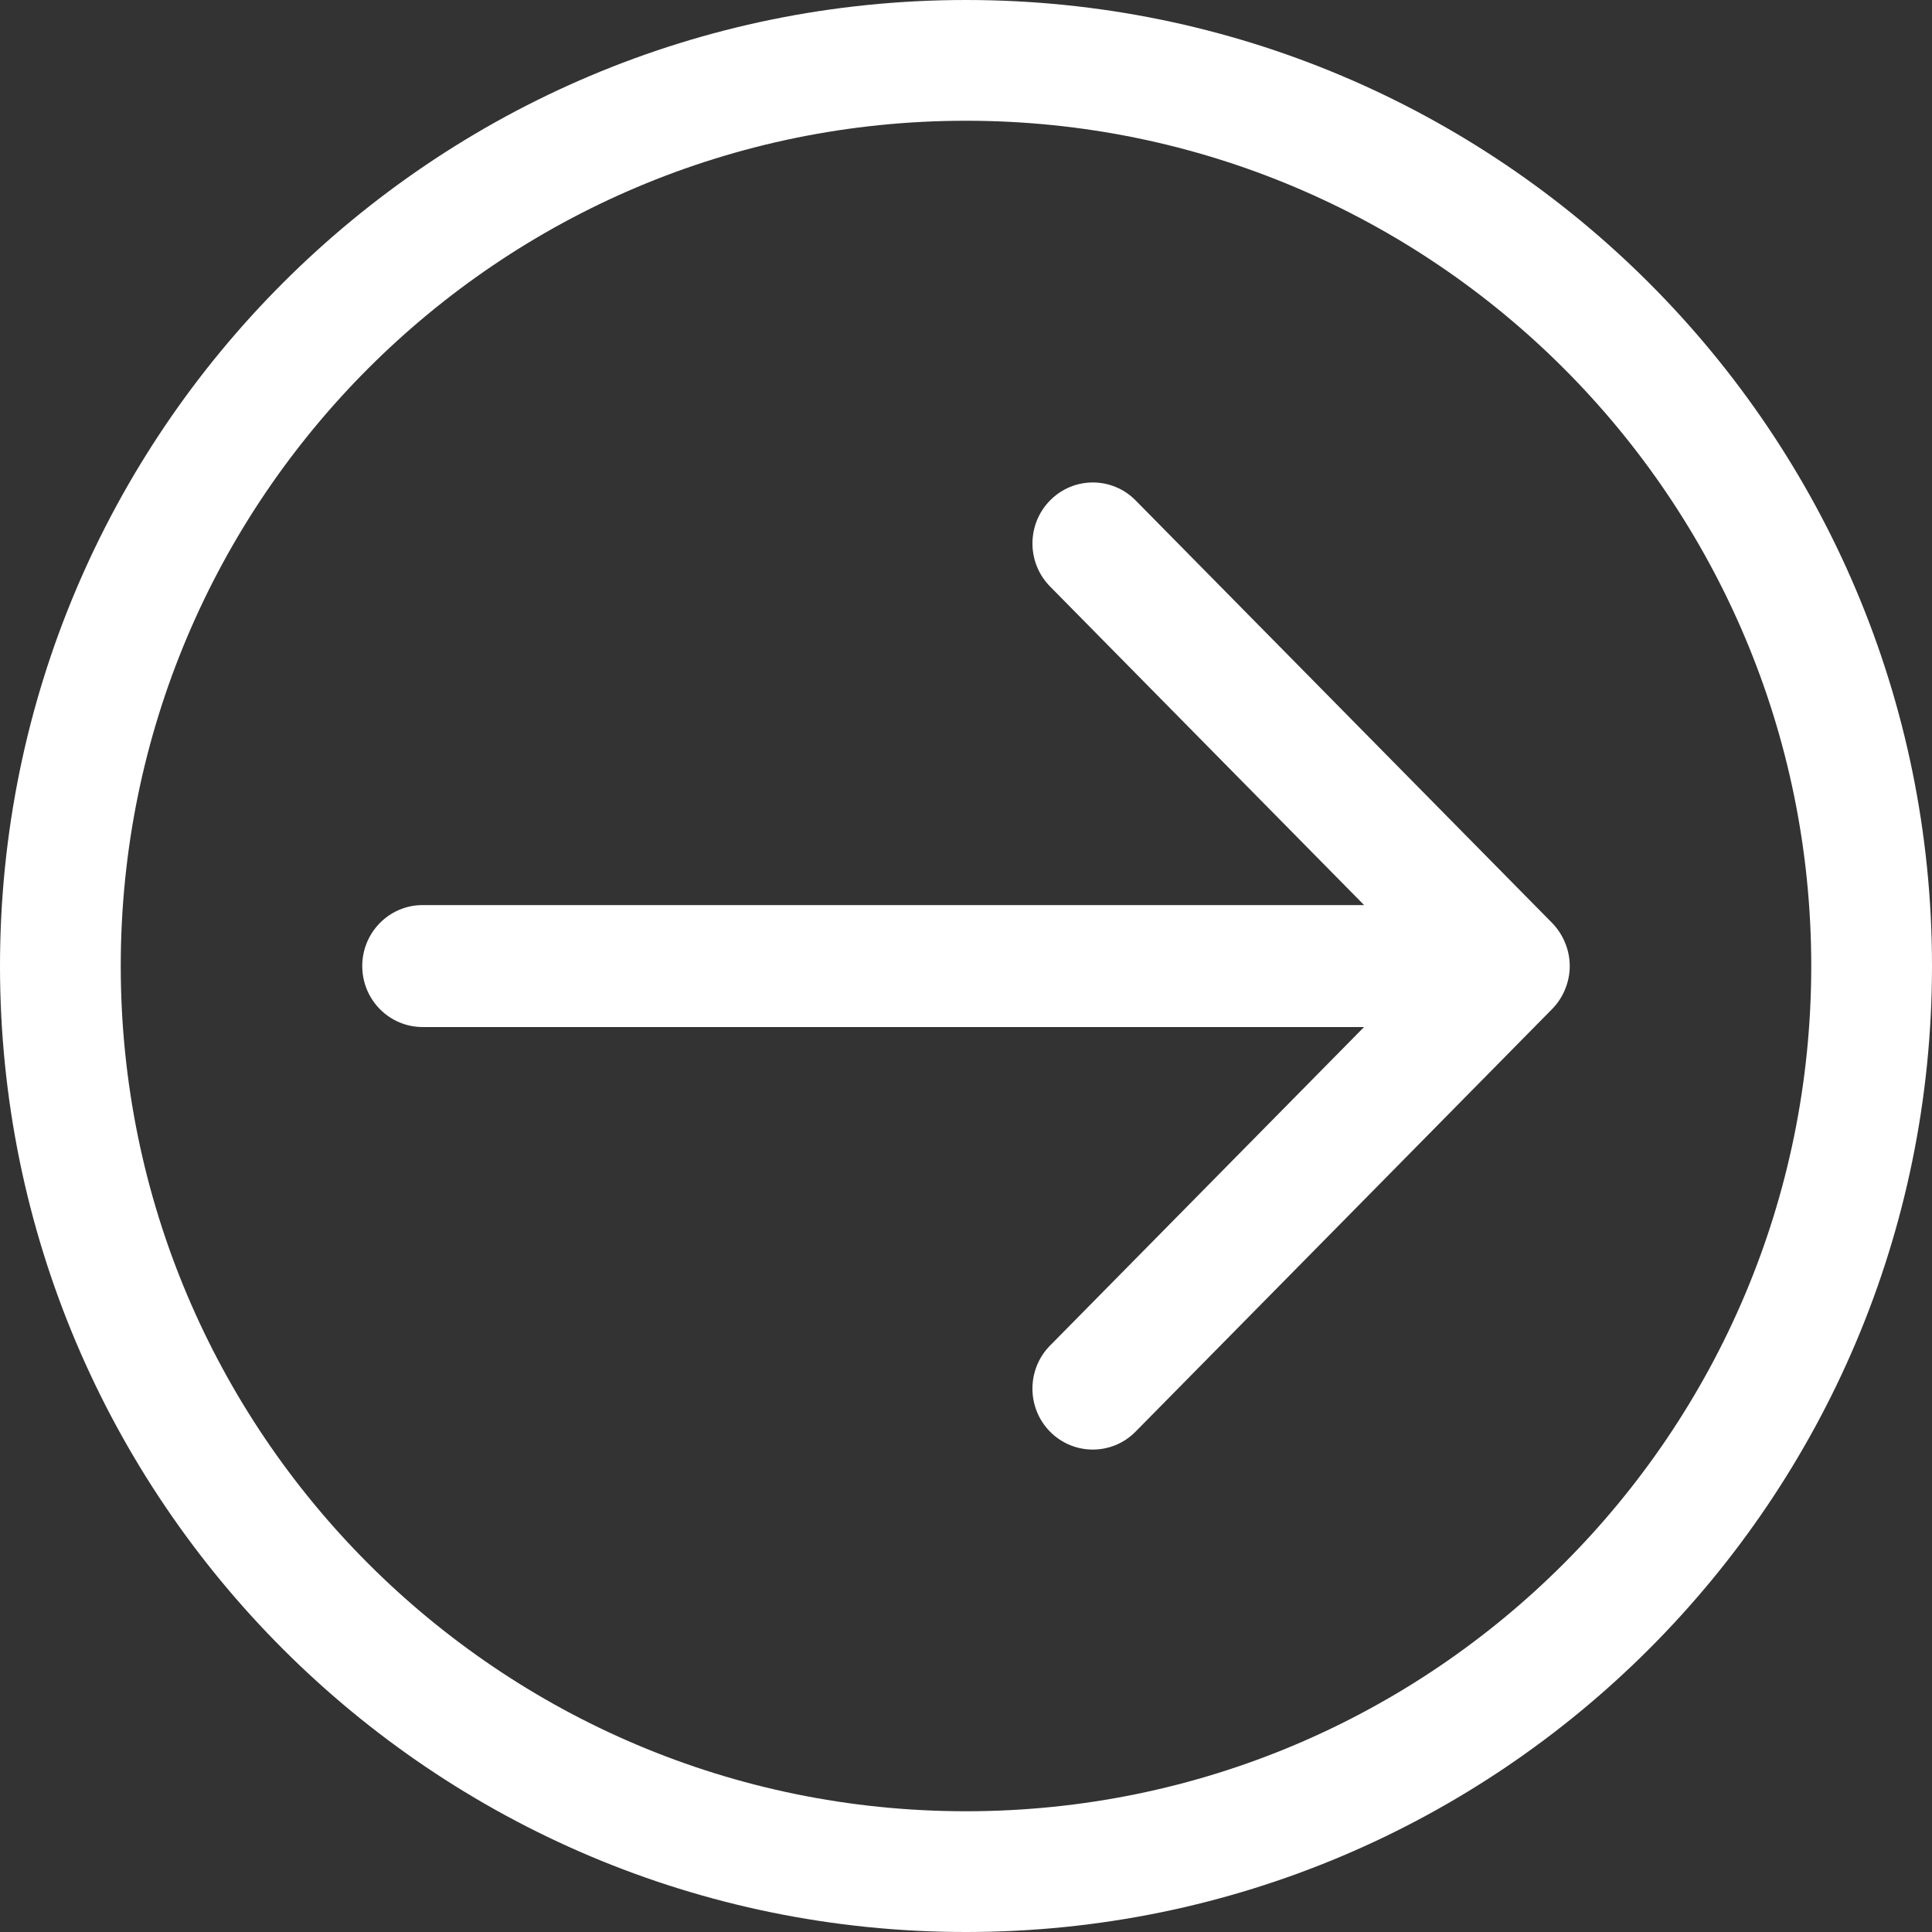 <?xml version="1.0" ?><!DOCTYPE svg  PUBLIC '-//W3C//DTD SVG 1.1//EN'  'http://www.w3.org/Graphics/SVG/1.1/DTD/svg11.dtd'><svg enable-background="new 0 0 32 32" height="32px" id="Слой_1" version="1.1" viewBox="0 0 32 32" width="32px" xml:space="preserve" xmlns="http://www.w3.org/2000/svg" xmlns:xlink="http://www.w3.org/1999/xlink"><rect x="0" y="0" width="32" height="32" fill="#333333" stroke="none"/><g id="Arrow_Right_Circle"><path d="M16,0C7.163,0,0,7.163,0,16c0,8.836,7.163,16,16,16c8.836,0,16-7.164,16-16C32,7.163,24.836,0,16,0z M16,30   C8.268,30,2,23.732,2,16C2,8.268,8.268,2,16,2s14,6.268,14,14C30,23.732,23.732,30,16,30z" fill="#ffffff"/><path d="M25.707,15.286l-6.899-6.999c-0.391-0.395-1.024-0.394-1.414,0c-0.391,0.395-0.391,1.034,0,1.429l5.2,5.275   H7c-0.552,0-1,0.452-1,1.01c0,0.558,0.448,1.01,1,1.01h15.593l-5.2,5.275c-0.39,0.394-0.39,1.034,0,1.428   c0.391,0.394,1.024,0.394,1.414,0l6.899-6.999C25.893,16.527,26,16.264,26,16C26,15.737,25.892,15.474,25.707,15.286z" fill="#ffffff"/></g><g/><g/><g/><g/><g/><g/></svg>